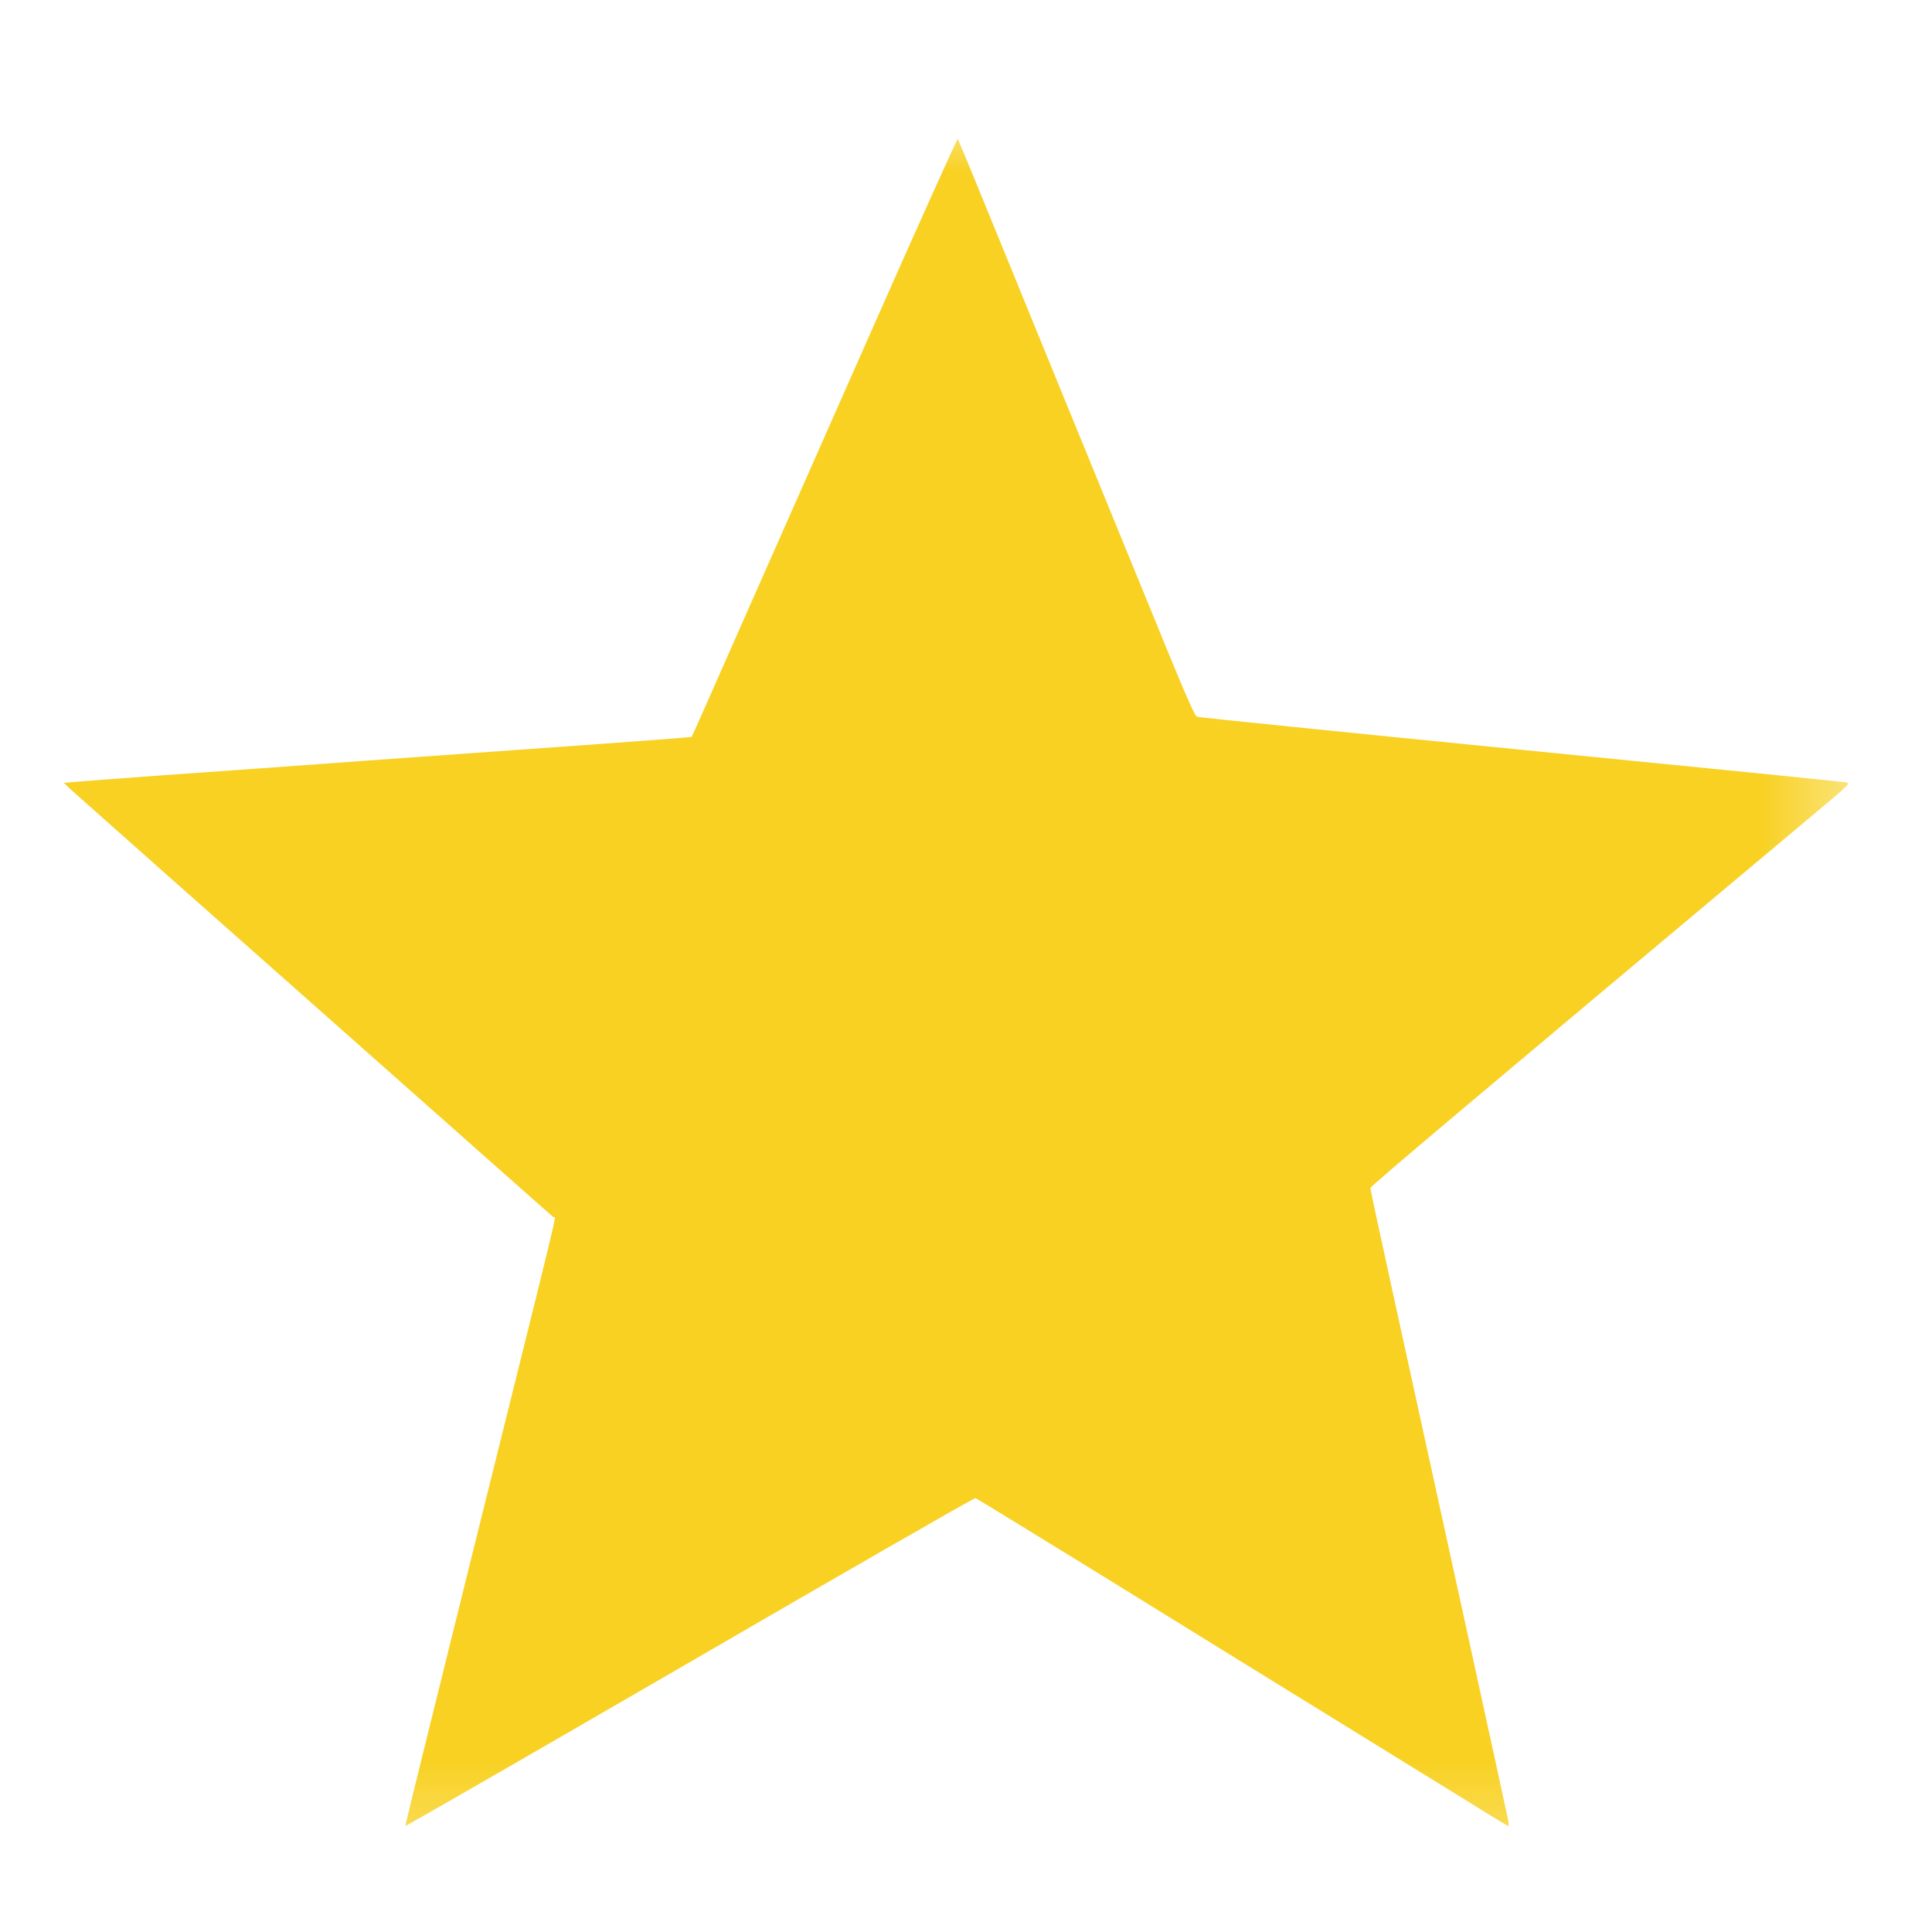 <?xml version="1.0" encoding="UTF-8"?> <svg xmlns="http://www.w3.org/2000/svg" width="17" height="17" viewBox="0 0 17 17" fill="none"><mask id="mask0_314_33" style="mask-type:luminance" maskUnits="userSpaceOnUse" x="0" y="0" width="17" height="17"><path d="M16.504 0.967H0V16.645H16.504V0.967Z" fill="white"></path></mask><g mask="url(#mask0_314_33)"><path d="M7.636 2.983C7.205 3.956 6.681 5.141 6.471 5.617C6.262 6.091 6.089 6.482 6.086 6.484C6.083 6.487 5.687 6.517 5.202 6.552C4.718 6.586 3.835 6.649 3.239 6.692C2.644 6.736 1.83 6.794 1.43 6.822C1.031 6.851 0.671 6.878 0.633 6.882L0.562 6.889L0.626 6.95C0.662 6.982 1.062 7.337 1.513 7.738C1.966 8.139 2.558 8.663 2.831 8.905C4.474 10.361 4.854 10.698 4.87 10.71C4.892 10.726 4.966 10.416 4.167 13.63C3.835 14.966 3.565 16.063 3.566 16.067C3.569 16.072 4.693 15.423 6.067 14.627C7.439 13.83 8.571 13.18 8.583 13.182C8.593 13.185 9.099 13.495 9.704 13.868C10.311 14.244 11.215 14.802 11.715 15.11C12.214 15.418 12.767 15.76 12.943 15.868C13.118 15.978 13.266 16.067 13.271 16.067C13.276 16.067 13.276 16.045 13.271 16.018C13.263 15.974 12.738 13.572 12.265 11.417C12.152 10.899 12.058 10.466 12.058 10.454C12.058 10.438 12.9 9.728 15.945 7.177C16.28 6.897 16.284 6.893 16.244 6.884C16.22 6.879 14.932 6.75 13.381 6.597C11.83 6.443 10.549 6.313 10.533 6.307C10.514 6.299 10.453 6.163 10.275 5.731C10.148 5.419 9.741 4.425 9.371 3.522C9.002 2.618 8.64 1.732 8.567 1.555C8.494 1.377 8.432 1.229 8.427 1.223C8.423 1.218 8.066 2.009 7.636 2.983Z" fill="#F8D123"></path></g></svg> 